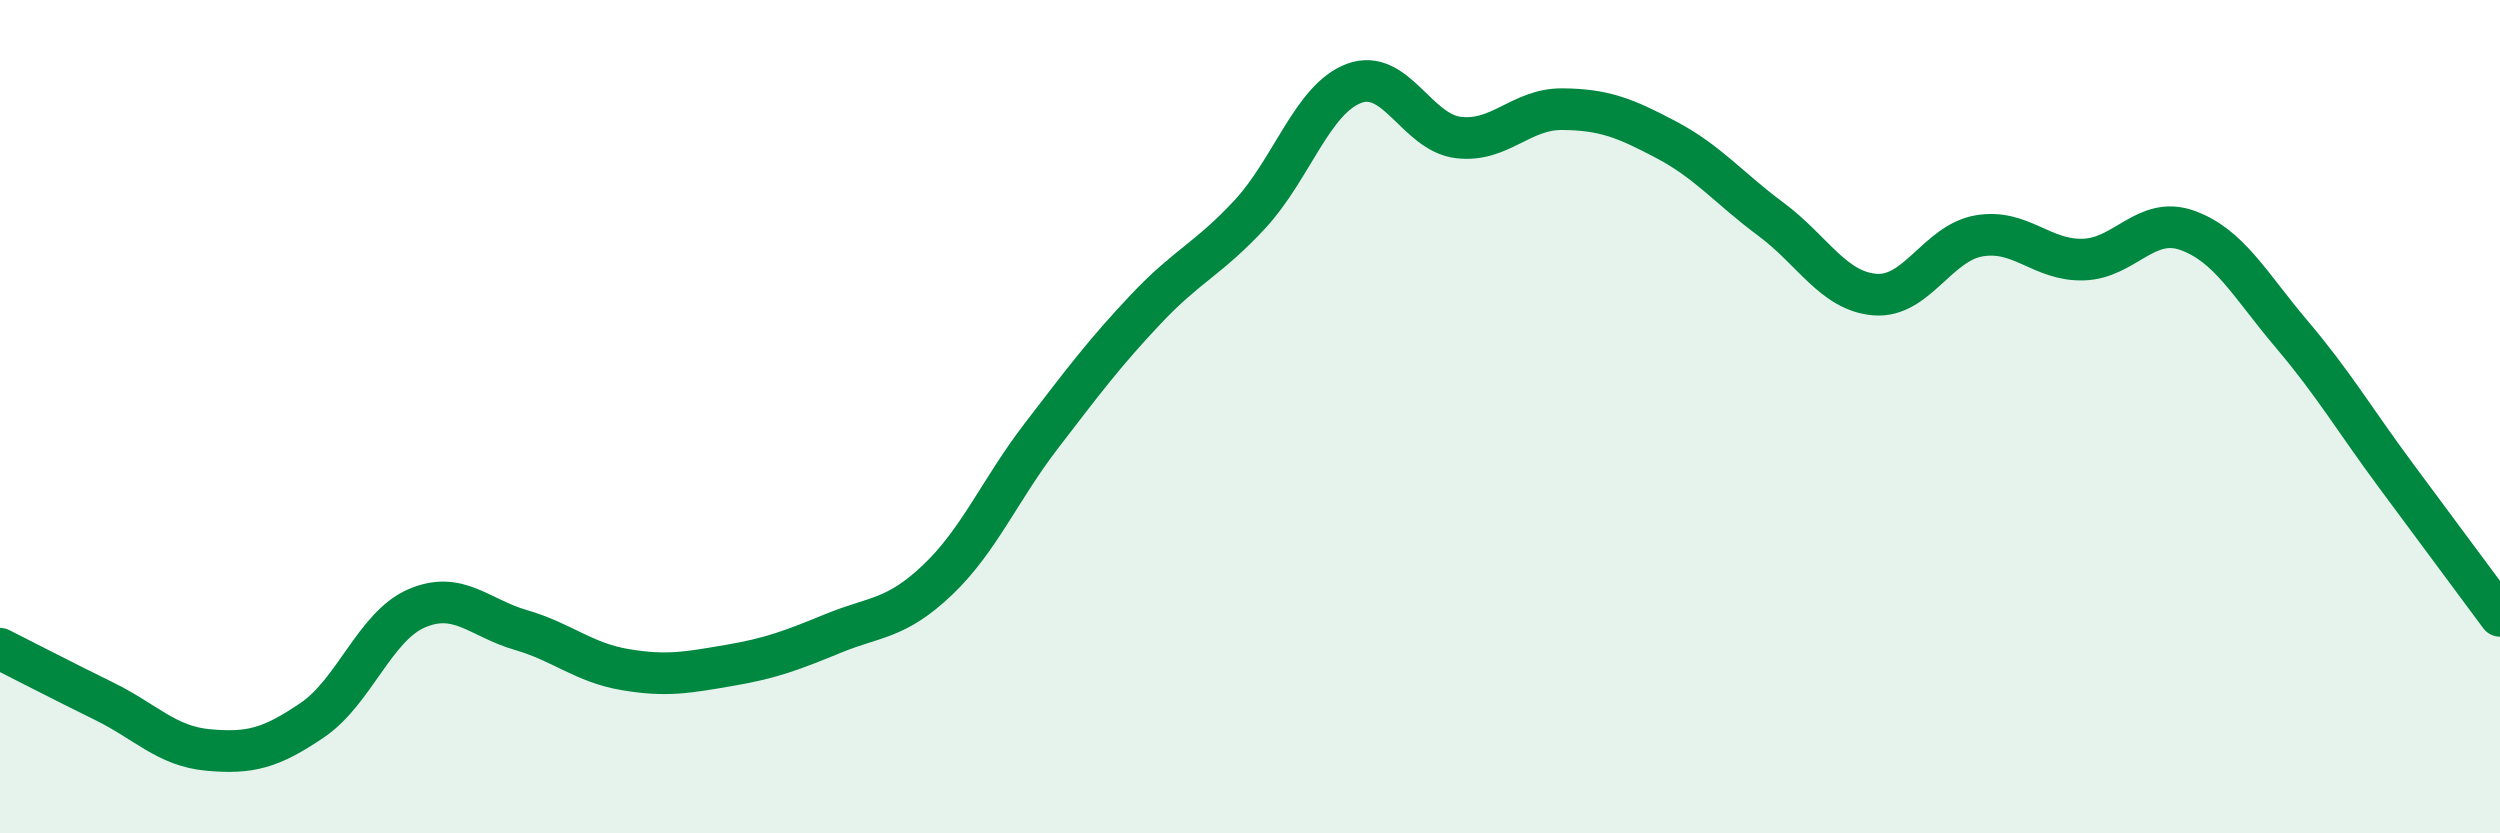 
    <svg width="60" height="20" viewBox="0 0 60 20" xmlns="http://www.w3.org/2000/svg">
      <path
        d="M 0,15.57 C 0.5,15.82 1.5,16.34 2.5,16.83 C 3.5,17.32 4,17.91 5,18 C 6,18.09 6.5,17.96 7.5,17.28 C 8.5,16.6 9,15.03 10,14.6 C 11,14.17 11.5,14.83 12.5,15.12 C 13.5,15.41 14,15.9 15,16.07 C 16,16.24 16.5,16.14 17.5,15.97 C 18.5,15.8 19,15.61 20,15.2 C 21,14.79 21.5,14.87 22.5,13.92 C 23.5,12.97 24,11.75 25,10.45 C 26,9.15 26.5,8.48 27.5,7.42 C 28.5,6.36 29,6.22 30,5.14 C 31,4.06 31.5,2.37 32.5,2 C 33.5,1.63 34,3.18 35,3.3 C 36,3.42 36.5,2.61 37.5,2.62 C 38.5,2.63 39,2.83 40,3.36 C 41,3.89 41.5,4.52 42.5,5.26 C 43.5,6 44,6.99 45,7.07 C 46,7.15 46.5,5.83 47.5,5.66 C 48.5,5.49 49,6.26 50,6.23 C 51,6.2 51.5,5.17 52.5,5.53 C 53.5,5.89 54,6.84 55,8.02 C 56,9.2 56.5,10.06 57.5,11.41 C 58.5,12.76 59.5,14.11 60,14.78L60 20L0 20Z"
        fill="#008740"
        opacity="0.1"
        stroke-linecap="round"
        stroke-linejoin="round"
      />
      <path
        d="M 0,15.57 C 0.5,15.82 1.5,16.34 2.5,16.83 C 3.5,17.32 4,17.91 5,18 C 6,18.09 6.5,17.96 7.5,17.28 C 8.5,16.6 9,15.03 10,14.6 C 11,14.17 11.5,14.83 12.5,15.12 C 13.5,15.41 14,15.9 15,16.07 C 16,16.24 16.5,16.14 17.5,15.97 C 18.5,15.8 19,15.61 20,15.2 C 21,14.79 21.5,14.87 22.5,13.92 C 23.5,12.97 24,11.75 25,10.45 C 26,9.15 26.5,8.48 27.5,7.42 C 28.5,6.36 29,6.22 30,5.14 C 31,4.06 31.5,2.37 32.5,2 C 33.5,1.63 34,3.18 35,3.3 C 36,3.42 36.5,2.61 37.5,2.62 C 38.5,2.63 39,2.83 40,3.36 C 41,3.89 41.5,4.52 42.5,5.26 C 43.5,6 44,6.99 45,7.07 C 46,7.15 46.5,5.83 47.5,5.66 C 48.5,5.49 49,6.26 50,6.23 C 51,6.2 51.5,5.17 52.5,5.53 C 53.5,5.89 54,6.84 55,8.02 C 56,9.2 56.5,10.06 57.5,11.41 C 58.5,12.76 59.5,14.11 60,14.78"
        stroke="#008740"
        stroke-width="1"
        fill="none"
        stroke-linecap="round"
        stroke-linejoin="round"
      />
    </svg>
  